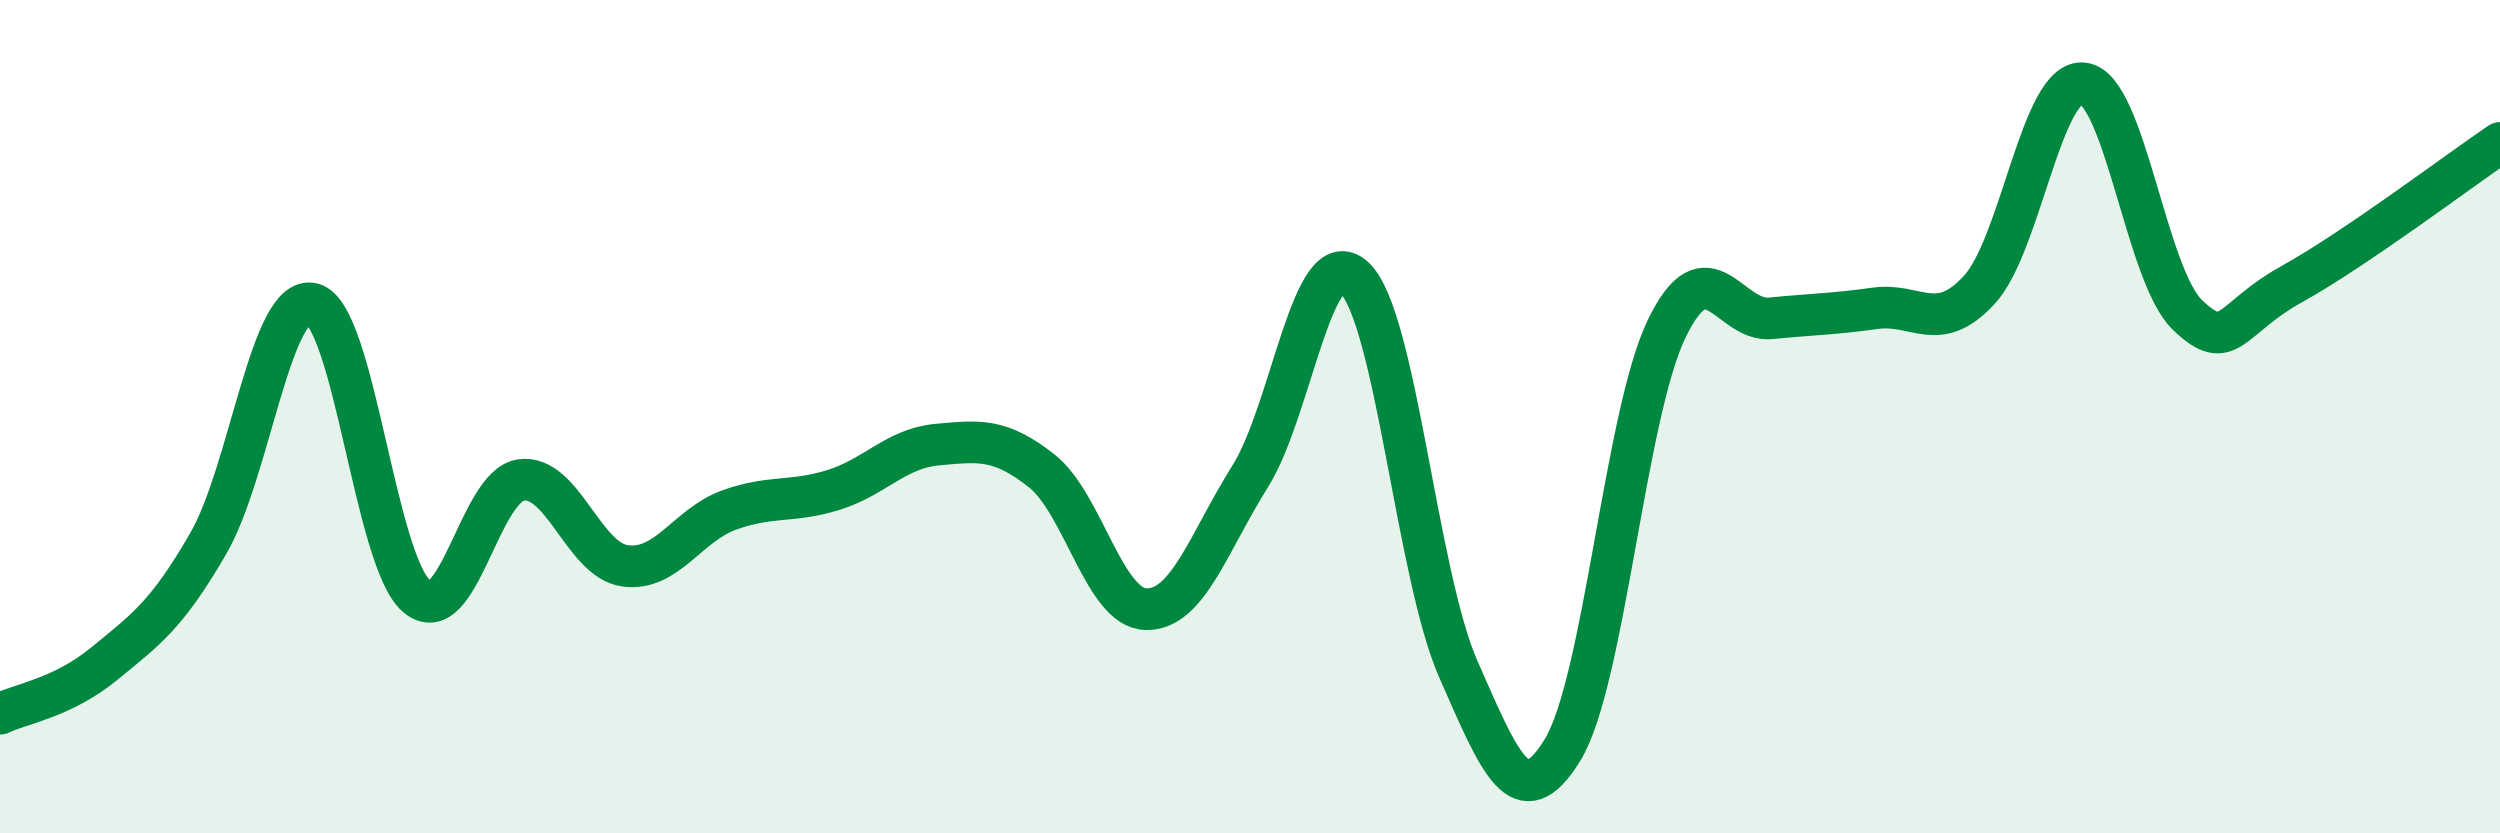 
    <svg width="60" height="20" viewBox="0 0 60 20" xmlns="http://www.w3.org/2000/svg">
      <path
        d="M 0,17.13 C 0.5,16.89 1.5,16.75 2.5,15.93 C 3.5,15.11 4,14.77 5,13.04 C 6,11.31 6.5,7.04 7.5,7.29 C 8.5,7.54 9,13.46 10,14.31 C 11,15.16 11.5,11.67 12.5,11.52 C 13.5,11.37 14,13.44 15,13.58 C 16,13.72 16.5,12.6 17.5,12.24 C 18.5,11.88 19,12.07 20,11.76 C 21,11.45 21.5,10.76 22.5,10.67 C 23.5,10.58 24,10.51 25,11.3 C 26,12.09 26.5,14.59 27.5,14.62 C 28.5,14.65 29,13.03 30,11.44 C 31,9.85 31.5,5.74 32.5,6.66 C 33.5,7.58 34,13.79 35,16.06 C 36,18.33 36.5,19.63 37.5,18 C 38.5,16.37 39,9.96 40,7.89 C 41,5.82 41.5,7.74 42.5,7.64 C 43.5,7.54 44,7.54 45,7.4 C 46,7.26 46.5,8.04 47.5,6.96 C 48.5,5.88 49,1.88 50,2 C 51,2.12 51.5,6.6 52.5,7.56 C 53.5,8.52 53.5,7.65 55,6.82 C 56.5,5.99 59,4.11 60,3.43L60 20L0 20Z"
        fill="#008740"
        opacity="0.1"
        stroke-linecap="round"
        stroke-linejoin="round"
      />
      <path
        d="M 0,17.13 C 0.5,16.89 1.5,16.75 2.5,15.93 C 3.5,15.11 4,14.77 5,13.04 C 6,11.31 6.5,7.04 7.5,7.29 C 8.5,7.54 9,13.46 10,14.31 C 11,15.16 11.5,11.67 12.5,11.52 C 13.5,11.37 14,13.44 15,13.58 C 16,13.72 16.5,12.6 17.5,12.24 C 18.5,11.88 19,12.07 20,11.76 C 21,11.45 21.5,10.76 22.5,10.67 C 23.5,10.58 24,10.51 25,11.3 C 26,12.09 26.5,14.59 27.5,14.62 C 28.5,14.65 29,13.03 30,11.44 C 31,9.85 31.5,5.74 32.5,6.66 C 33.5,7.58 34,13.79 35,16.06 C 36,18.33 36.5,19.63 37.5,18 C 38.5,16.37 39,9.96 40,7.89 C 41,5.82 41.5,7.74 42.5,7.64 C 43.5,7.54 44,7.54 45,7.4 C 46,7.26 46.5,8.04 47.5,6.96 C 48.5,5.88 49,1.88 50,2 C 51,2.12 51.5,6.6 52.5,7.56 C 53.5,8.52 53.5,7.65 55,6.82 C 56.5,5.99 59,4.11 60,3.43"
        stroke="#008740"
        stroke-width="1"
        fill="none"
        stroke-linecap="round"
        stroke-linejoin="round"
      />
    </svg>
  
